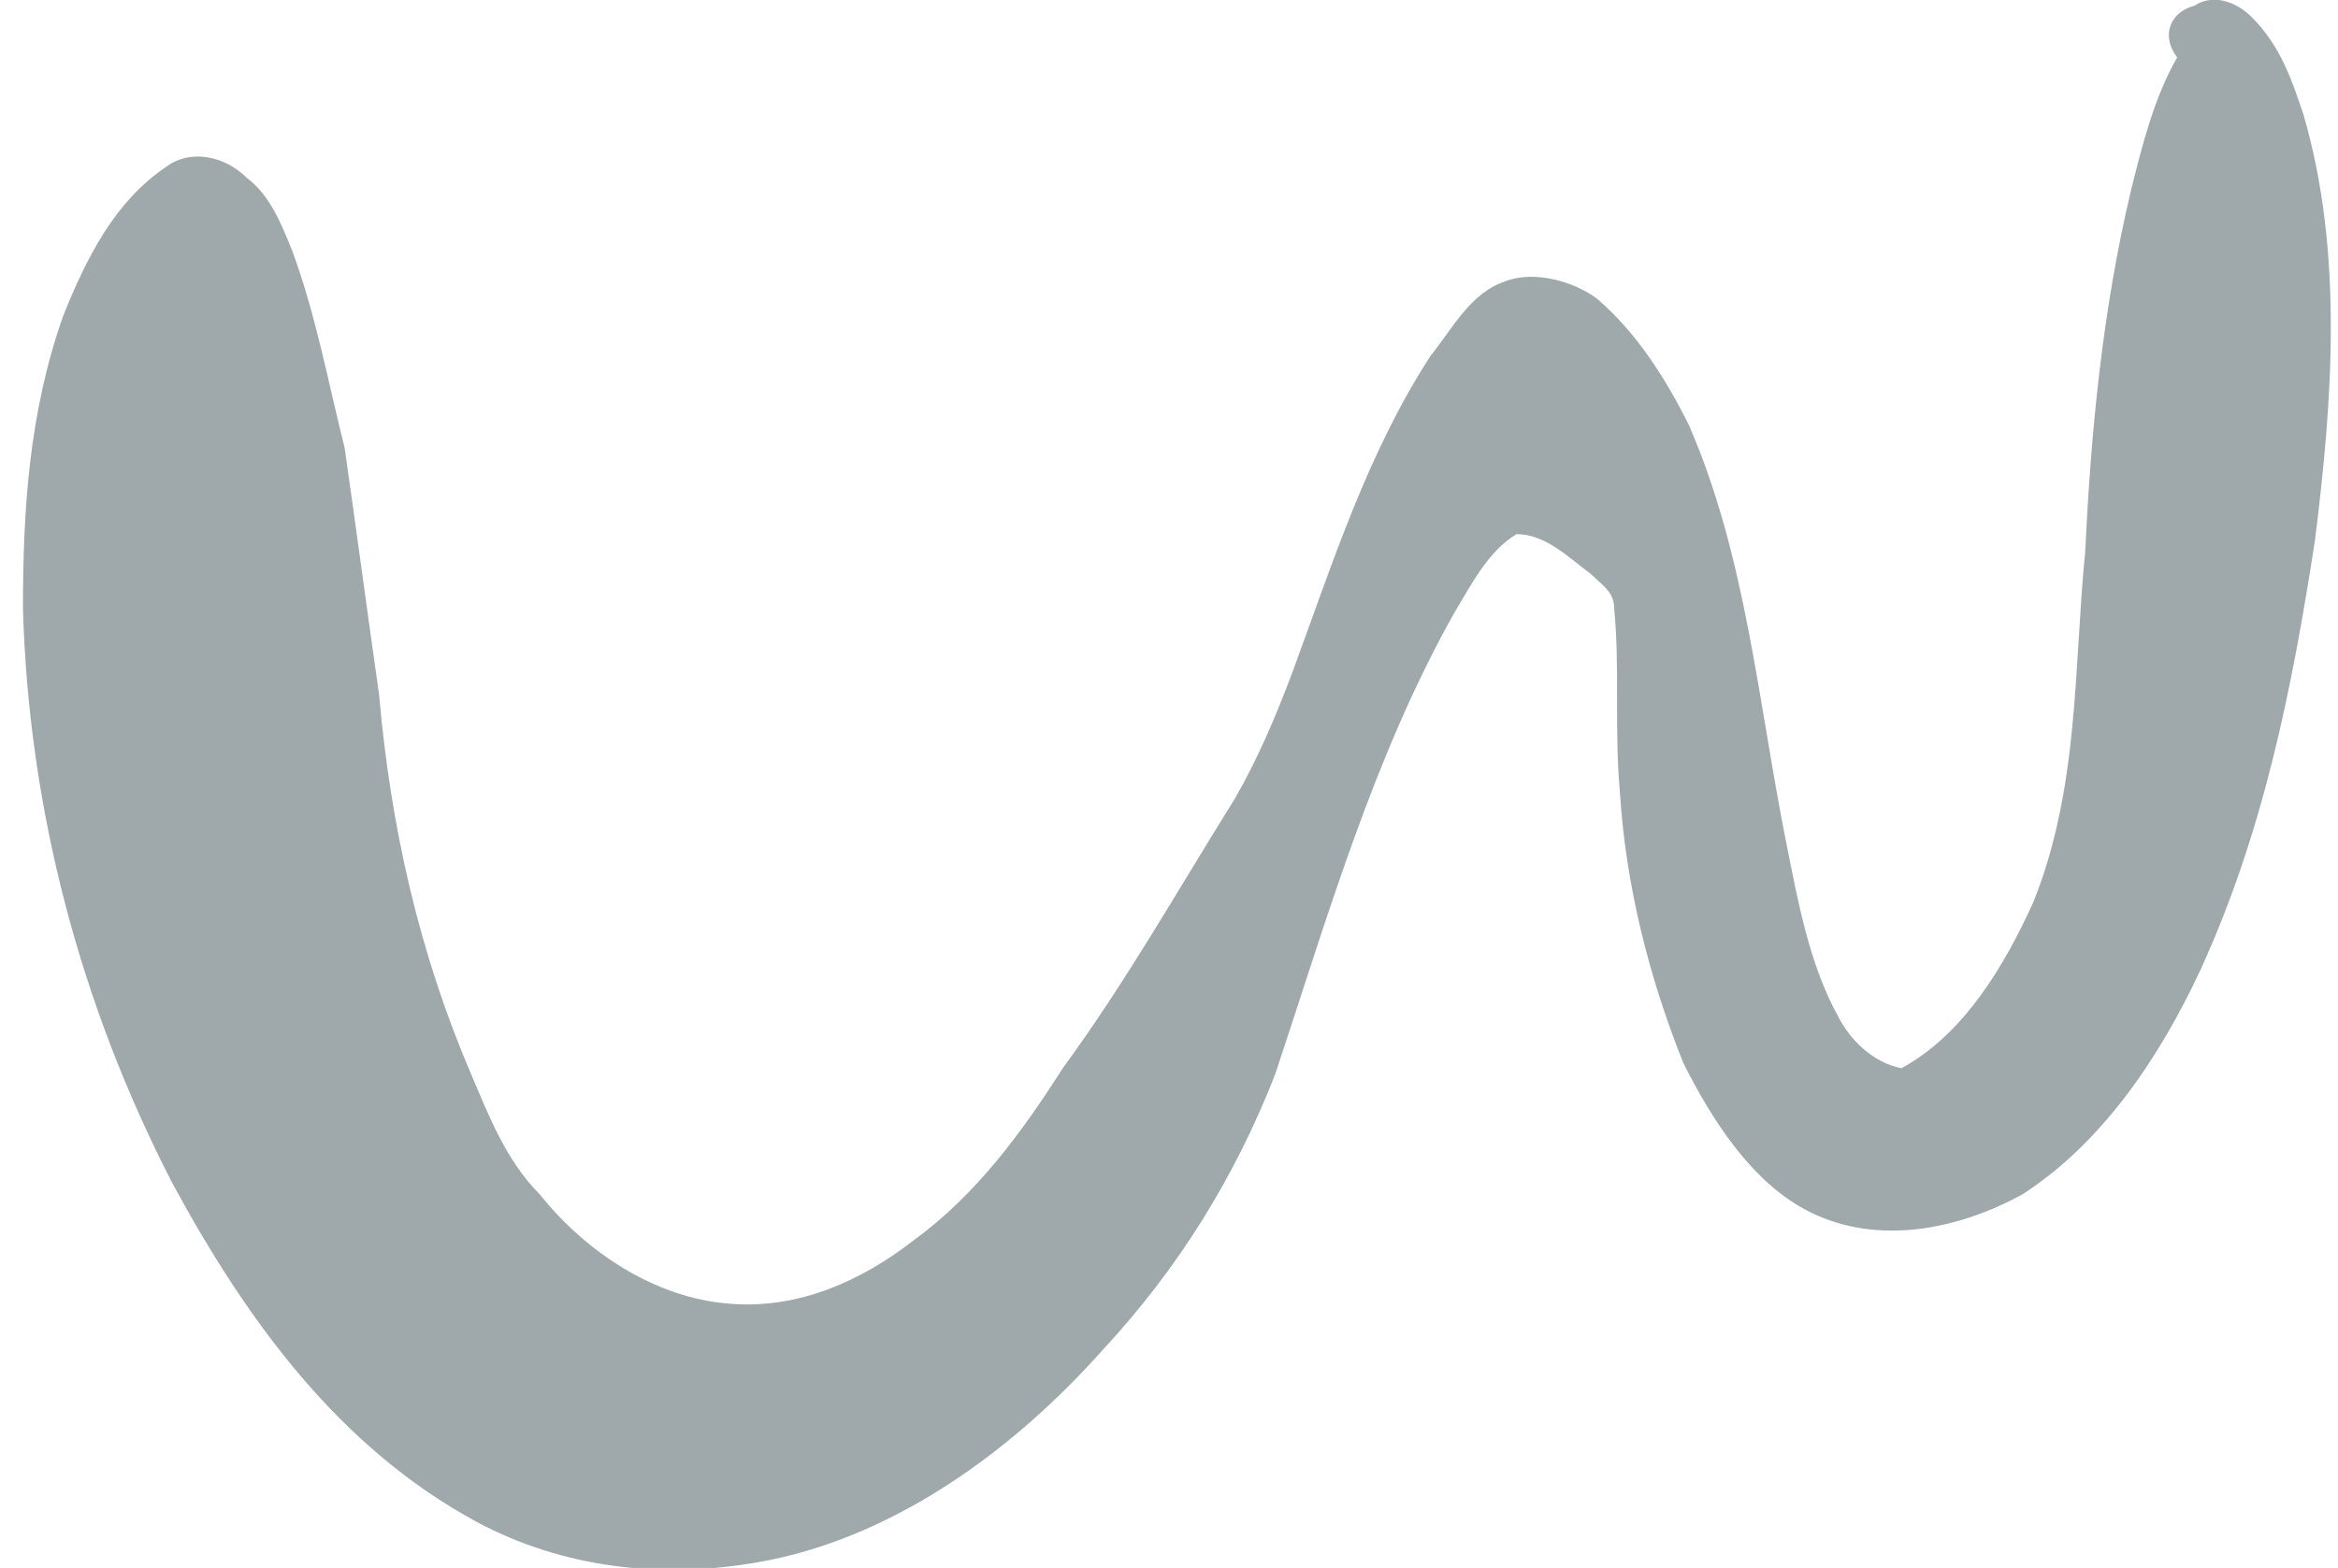<?xml version="1.0" encoding="utf-8"?>
<!-- Generator: Adobe Illustrator 19.0.0, SVG Export Plug-In . SVG Version: 6.00 Build 0)  -->
<svg version="1.1" id="Camada_1" xmlns="http://www.w3.org/2000/svg" xmlns:xlink="http://www.w3.org/1999/xlink" x="0px" y="0px"
	 viewBox="-462 266.3 40.7 27.3" style="enable-background:new -462 266.3 40.7 27.3;" xml:space="preserve">
<style type="text/css">
	.st0{fill:#9FA8AA;}
</style>
<g>
	<path class="st0" d="M-423.8,266.4c0.3-0.2,0.7-0.1,1,0.2c0.5,0.5,0.7,1.1,0.9,1.7c0.7,2.4,0.5,5,0.2,7.4c-0.4,2.6-0.9,5.1-2,7.5
		c-0.7,1.5-1.7,3-3.1,3.9c-1.1,0.6-2.5,0.9-3.7,0.3c-1-0.5-1.7-1.6-2.2-2.6c-0.6-1.5-1-3.1-1.1-4.7c-0.1-1.1,0-2.2-0.1-3.2
		c0-0.3-0.2-0.4-0.4-0.6c-0.4-0.3-0.8-0.7-1.3-0.7c-0.5,0.3-0.8,0.9-1.1,1.4c-1.4,2.5-2.2,5.3-3.1,8c-0.7,1.8-1.7,3.4-3,4.8
		c-1.6,1.8-3.7,3.3-6,3.7c-1.7,0.3-3.4,0.1-4.9-0.7c-2.4-1.3-4-3.5-5.3-5.9c-1.6-3.1-2.5-6.5-2.6-10c0-1.7,0.1-3.4,0.7-5.1
		c0.4-1,0.9-2,1.8-2.6c0.4-0.3,1-0.2,1.4,0.2c0.4,0.3,0.6,0.8,0.8,1.3c0.4,1.1,0.6,2.2,0.9,3.4c0.2,1.4,0.4,2.9,0.6,4.3
		c0.2,2.3,0.7,4.5,1.6,6.6c0.3,0.7,0.6,1.5,1.2,2.1c0.8,1,2,1.8,3.3,1.9c1.2,0.1,2.3-0.4,3.2-1.1c1.1-0.8,1.9-1.9,2.6-3
		c1.1-1.5,2-3.1,3-4.7c0.4-0.7,0.7-1.4,1-2.2c0.7-1.9,1.3-3.8,2.4-5.5c0.4-0.5,0.7-1.1,1.3-1.3c0.5-0.2,1.2,0,1.6,0.3
		c0.7,0.6,1.2,1.4,1.6,2.2c1,2.3,1.2,4.8,1.7,7.3c0.2,1,0.4,2.1,0.9,3c0.2,0.4,0.6,0.8,1.1,0.9c1.1-0.6,1.8-1.8,2.3-2.9
		c0.8-2,0.7-4.1,0.9-6.1c0.1-2.1,0.3-4.2,0.8-6.3c0.2-0.8,0.4-1.6,0.8-2.3C-424.4,266.9-424.2,266.5-423.8,266.4z"/>
</g>
</svg>
